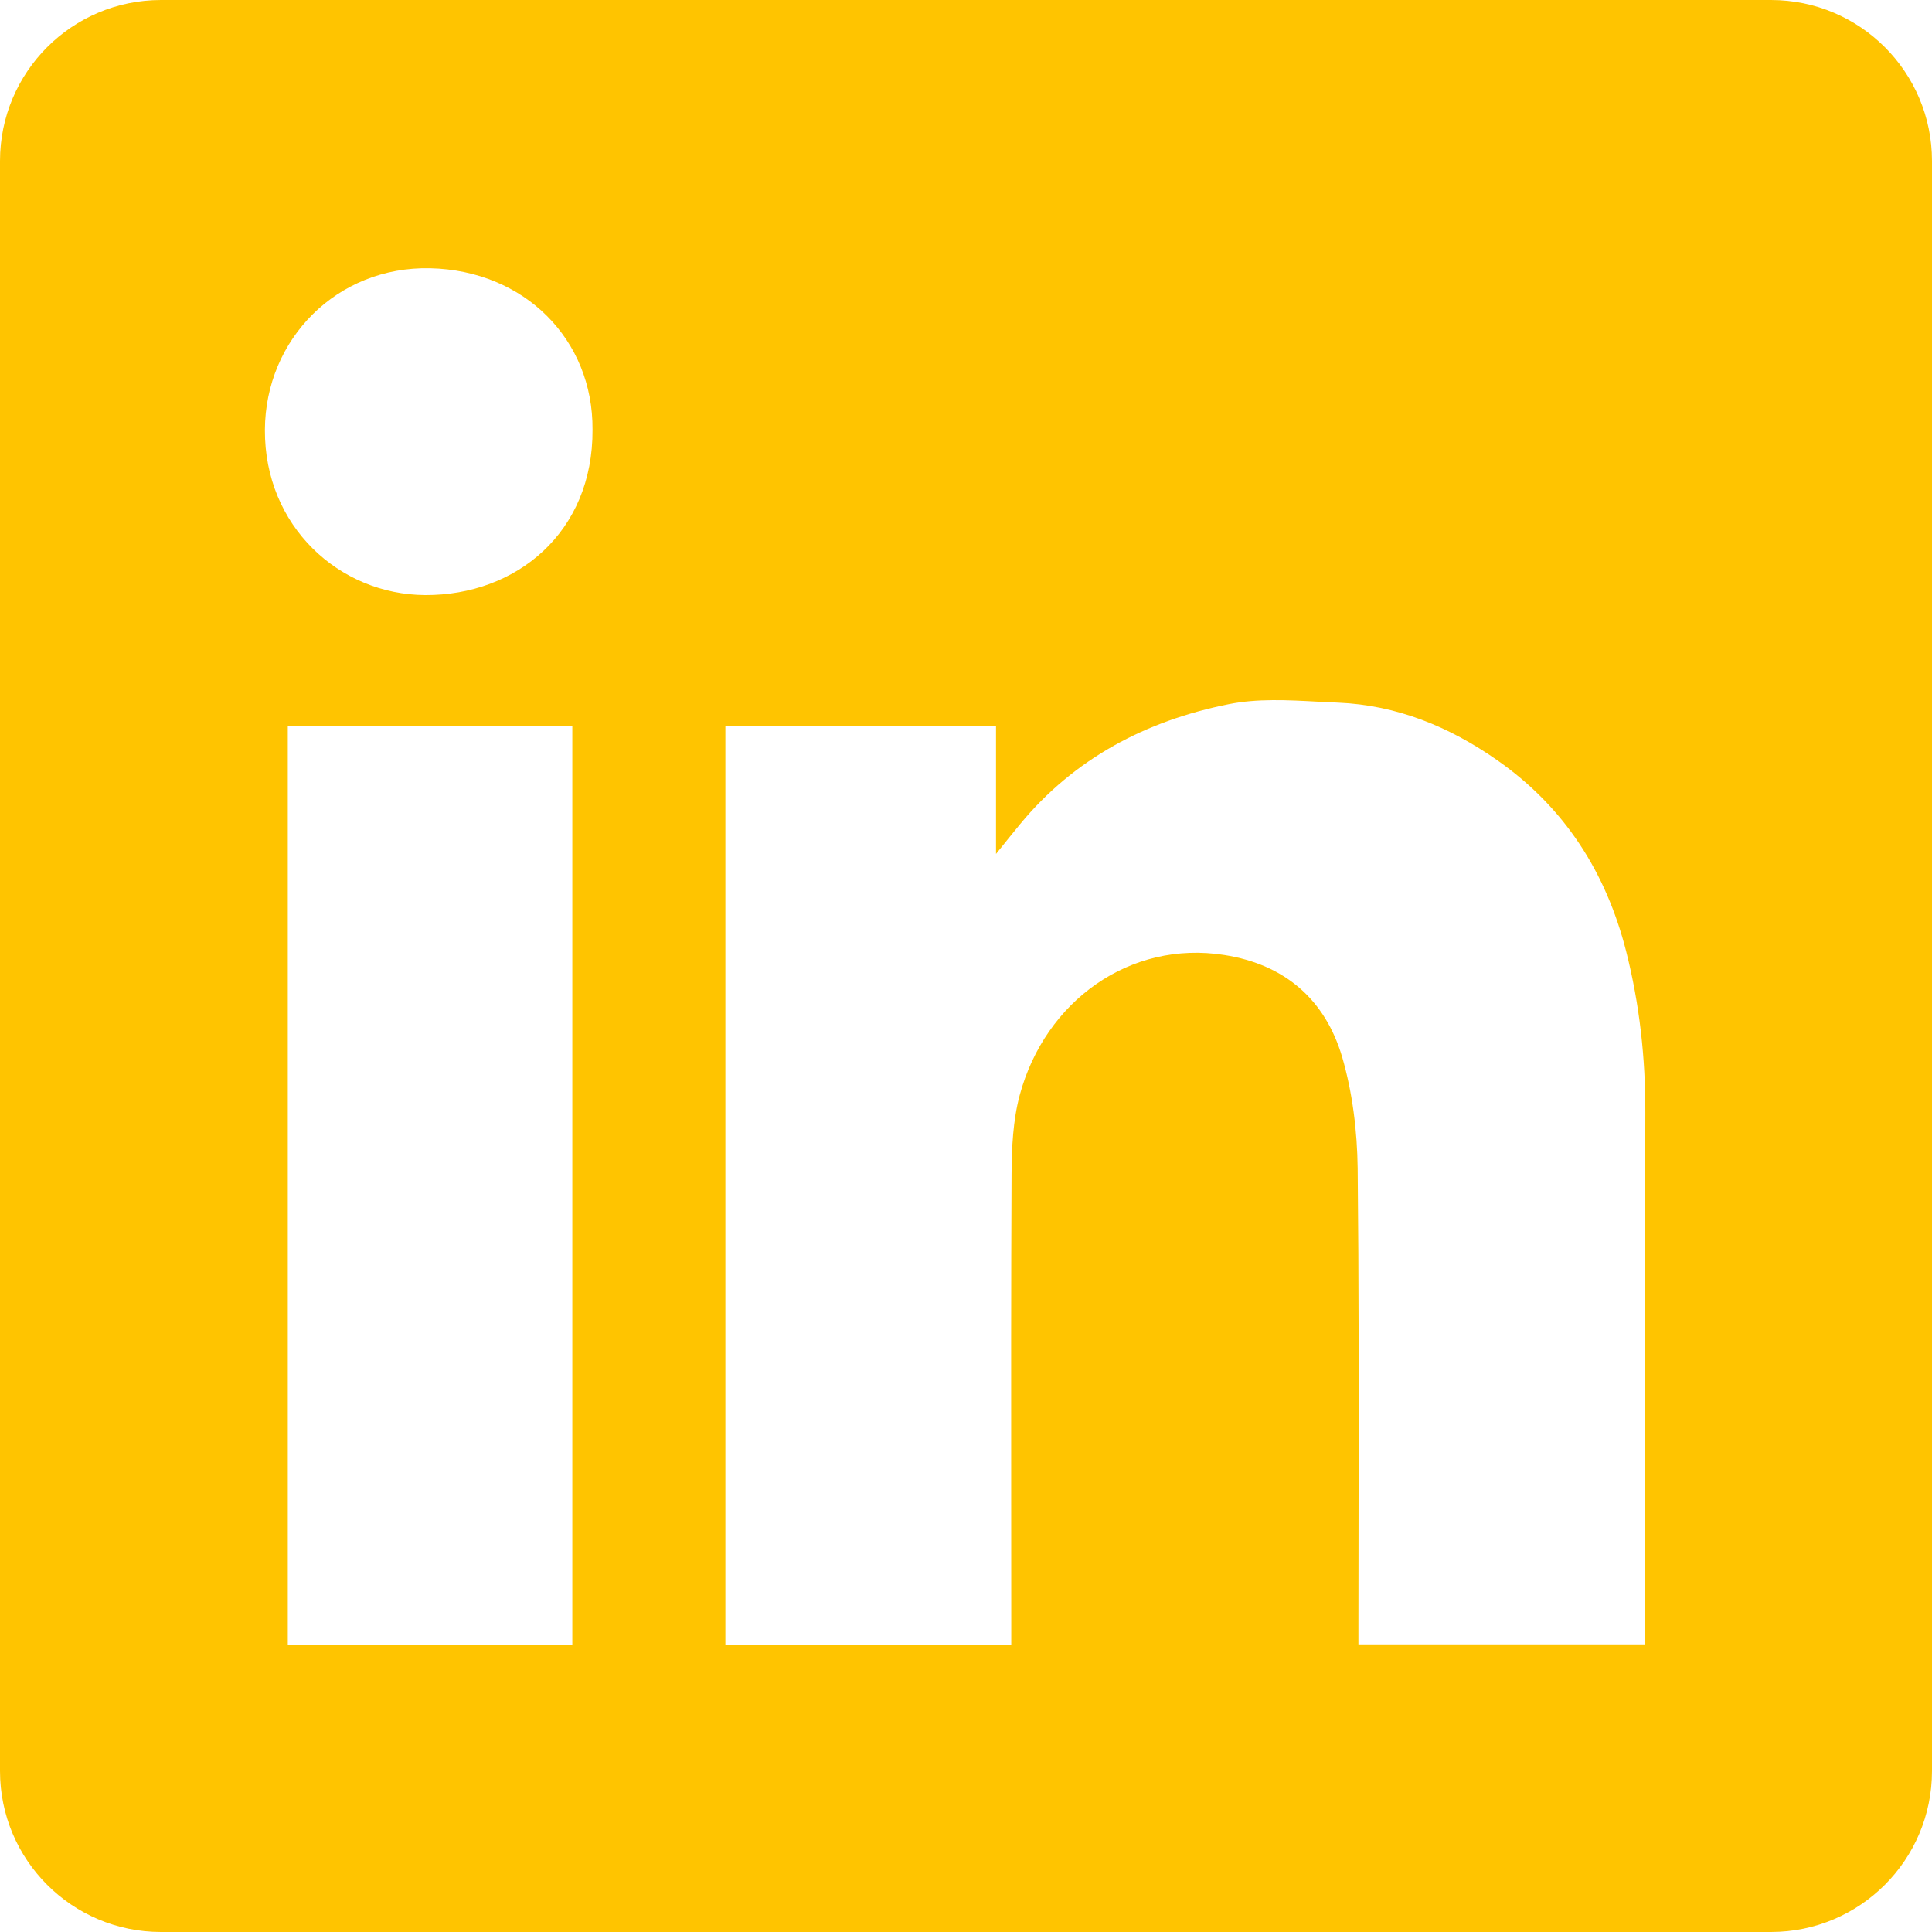 <svg xmlns="http://www.w3.org/2000/svg" width="26" height="26" viewBox="0 0 26 26" fill="none"><path fill-rule="evenodd" clip-rule="evenodd" d="M2.167 0C0.97 0 0 0.97 0 2.167V23.833C0 25.03 0.97 26 2.167 26H23.833C25.03 26 26 25.03 26 23.833V2.167C26 0.97 25.03 0 23.833 0H2.167ZM7.974 5.782C7.983 7.163 6.949 8.014 5.722 8.008C4.566 8.002 3.558 7.082 3.565 5.784C3.571 4.563 4.536 3.582 5.789 3.61C7.06 3.639 7.983 4.571 7.974 5.782ZM13.404 9.767H9.764H9.762V22.131H13.609V21.843C13.609 21.294 13.609 20.745 13.608 20.196C13.607 18.732 13.606 17.266 13.613 15.802C13.615 15.446 13.632 15.077 13.723 14.737C14.066 13.47 15.206 12.651 16.477 12.852C17.294 12.98 17.834 13.454 18.062 14.224C18.202 14.705 18.265 15.223 18.271 15.725C18.287 17.238 18.285 18.751 18.283 20.264C18.282 20.799 18.281 21.333 18.281 21.867V22.129H22.14V21.833C22.14 21.18 22.14 20.527 22.14 19.874C22.139 18.243 22.138 16.611 22.142 14.979C22.145 14.242 22.065 13.515 21.884 12.802C21.614 11.741 21.056 10.864 20.148 10.23C19.504 9.779 18.797 9.489 18.007 9.456C17.917 9.452 17.826 9.448 17.735 9.443C17.331 9.421 16.92 9.399 16.534 9.477C15.429 9.698 14.458 10.204 13.725 11.095C13.64 11.198 13.556 11.302 13.432 11.457L13.404 11.492V9.767ZM3.873 22.135H7.702V9.775H3.873V22.135Z" fill="#FFC400"></path></svg>